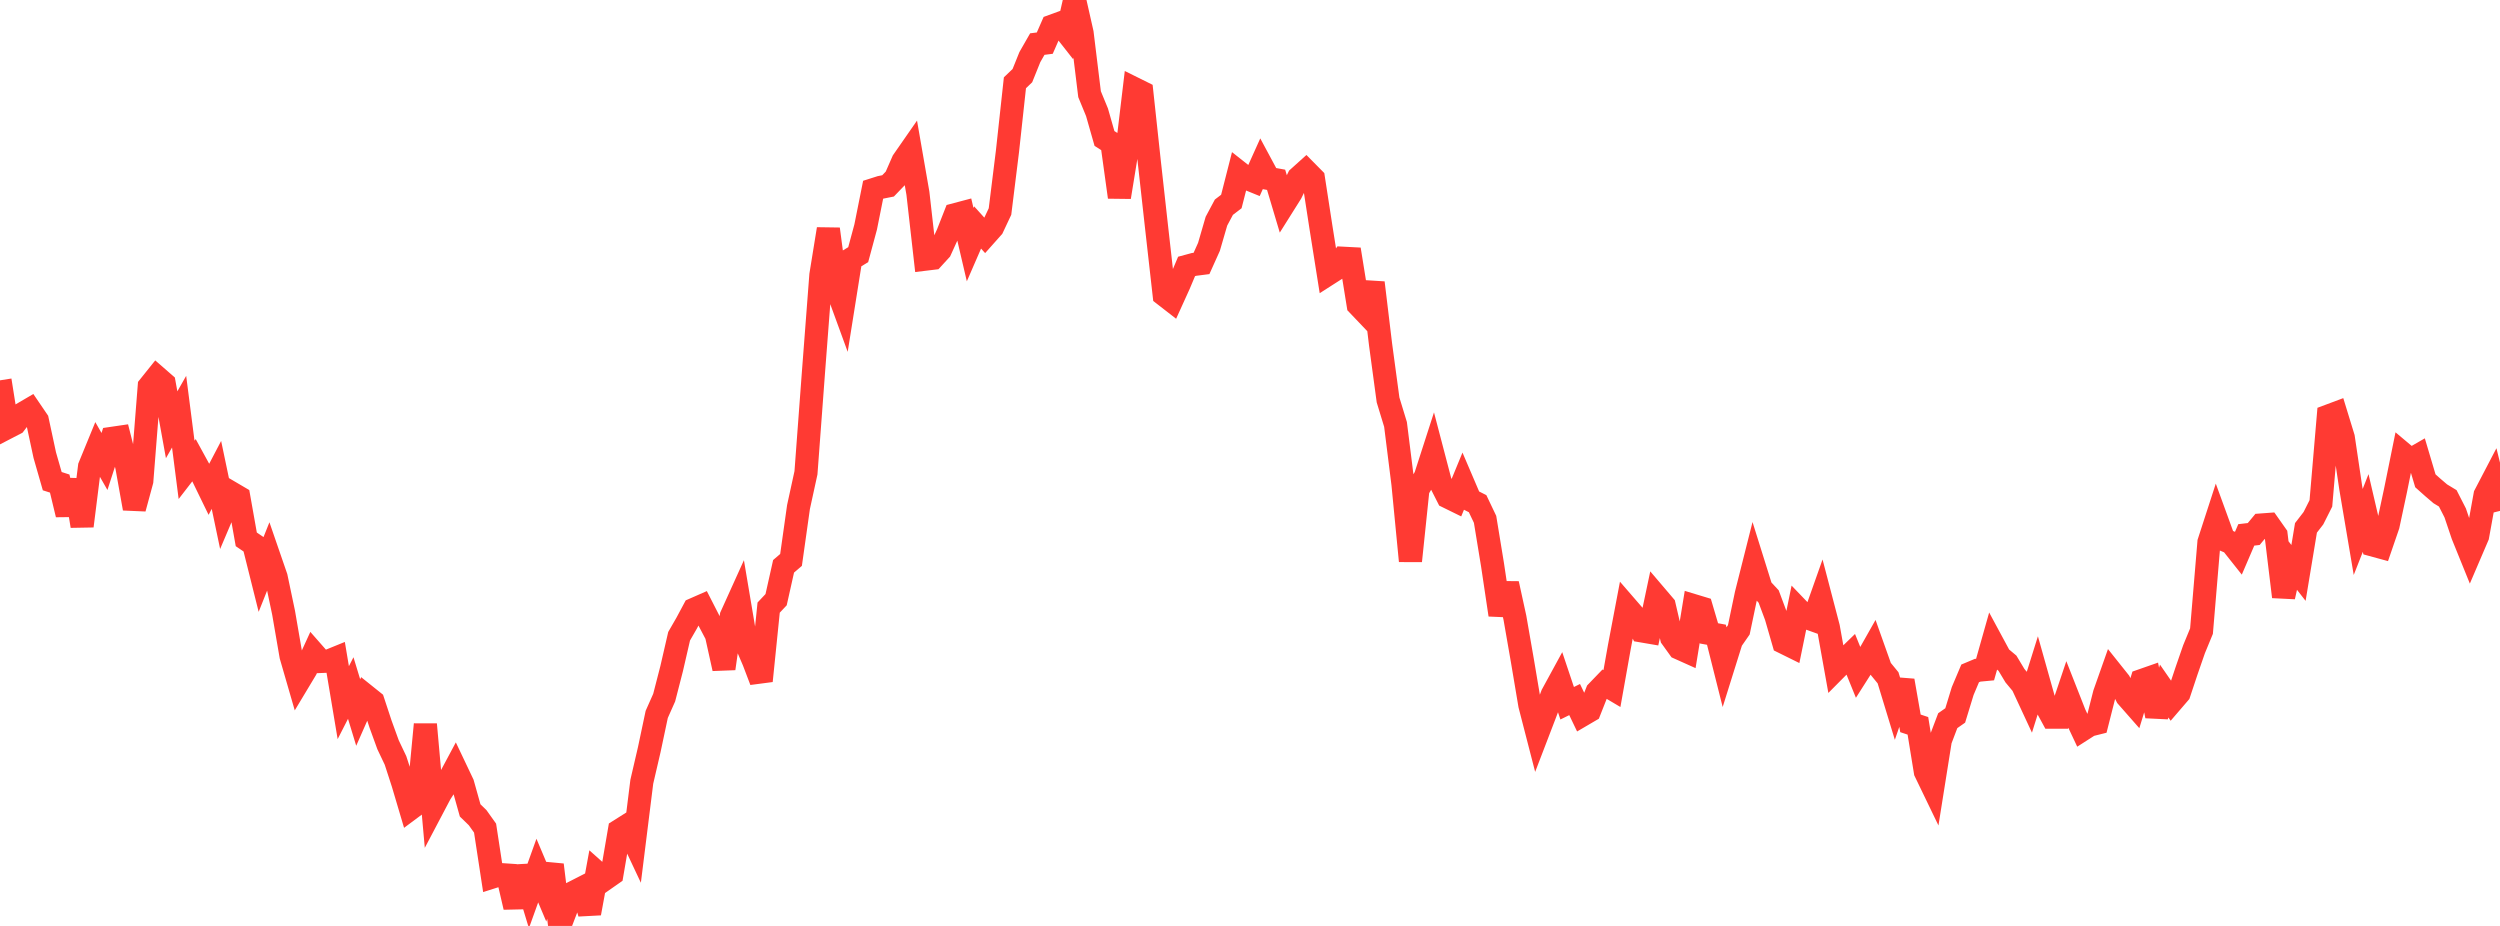 <?xml version="1.0" standalone="no"?>
<!DOCTYPE svg PUBLIC "-//W3C//DTD SVG 1.1//EN" "http://www.w3.org/Graphics/SVG/1.1/DTD/svg11.dtd">

<svg width="135" height="50" viewBox="0 0 135 50" preserveAspectRatio="none" 
  xmlns="http://www.w3.org/2000/svg"
  xmlns:xlink="http://www.w3.org/1999/xlink">


<polyline points="0.0, 20.538 0.403, 23.083 0.806, 22.874 1.209, 22.346 1.612, 22.11 2.015, 22.702 2.418, 24.58 2.821, 25.983 3.224, 26.112 3.627, 27.786 4.03, 25.926 4.433, 28.405 4.836, 25.197 5.239, 24.215 5.642, 24.92 6.045, 23.672 6.448, 23.613 6.851, 25.206 7.254, 27.458 7.657, 25.971 8.06, 20.864 8.463, 20.361 8.866, 20.712 9.269, 22.938 9.672, 22.23 10.075, 25.371 10.478, 24.85 10.881, 25.587 11.284, 26.415 11.687, 25.645 12.09, 27.568 12.493, 26.619 12.896, 26.856 13.299, 29.125 13.701, 29.398 14.104, 31.009 14.507, 29.997 14.91, 31.165 15.313, 33.083 15.716, 35.418 16.119, 36.811 16.522, 36.14 16.925, 35.259 17.328, 35.718 17.731, 35.702 18.134, 35.538 18.537, 37.943 18.94, 37.154 19.343, 38.478 19.746, 37.563 20.149, 37.886 20.552, 39.108 20.955, 40.217 21.358, 41.065 21.761, 42.307 22.164, 43.667 22.567, 43.367 22.97, 39.117 23.373, 43.62 23.776, 42.855 24.179, 42.23 24.582, 41.476 24.985, 42.324 25.388, 43.762 25.791, 44.153 26.194, 44.718 26.597, 47.355 27.0, 47.227 27.403, 47.254 27.806, 48.986 28.209, 46.802 28.612, 48.133 29.015, 47.011 29.418, 47.965 29.821, 46.704 30.224, 50.0 30.627, 48.944 31.03, 48.158 31.433, 47.952 31.836, 49.317 32.239, 47.123 32.642, 47.482 33.045, 47.2 33.448, 44.848 33.851, 44.594 34.254, 45.45 34.657, 42.214 35.06, 40.481 35.463, 38.577 35.866, 37.671 36.269, 36.105 36.672, 34.357 37.075, 33.657 37.478, 32.905 37.881, 32.728 38.284, 33.517 38.687, 34.282 39.09, 36.102 39.493, 33.268 39.896, 32.377 40.299, 34.77 40.701, 35.708 41.104, 36.767 41.507, 32.81 41.91, 32.383 42.313, 30.581 42.716, 30.236 43.119, 27.379 43.522, 25.531 43.925, 20.128 44.328, 14.853 44.731, 12.368 45.134, 15.422 45.537, 16.525 45.94, 13.997 46.343, 13.752 46.746, 12.257 47.149, 10.246 47.552, 10.118 47.955, 10.038 48.358, 9.619 48.761, 8.698 49.164, 8.118 49.567, 10.436 49.97, 13.994 50.373, 13.945 50.776, 13.505 51.179, 12.62 51.582, 11.593 51.985, 11.486 52.388, 13.211 52.791, 12.284 53.194, 12.731 53.597, 12.278 54.0, 11.422 54.403, 8.171 54.806, 4.47 55.209, 4.084 55.612, 3.084 56.015, 2.38 56.418, 2.329 56.821, 1.409 57.224, 1.262 57.627, 1.775 58.03, 0.0 58.433, 1.786 58.836, 5.086 59.239, 6.065 59.642, 7.478 60.045, 7.734 60.448, 10.644 60.851, 8.167 61.254, 4.787 61.657, 4.987 62.06, 8.719 62.463, 12.344 62.866, 15.921 63.269, 16.234 63.672, 15.346 64.075, 14.387 64.478, 14.278 64.881, 14.226 65.284, 13.33 65.687, 11.944 66.09, 11.189 66.493, 10.881 66.896, 9.3 67.299, 9.617 67.701, 9.781 68.104, 8.886 68.507, 9.636 68.91, 9.709 69.313, 11.061 69.716, 10.42 70.119, 9.596 70.522, 9.233 70.925, 9.641 71.328, 12.253 71.731, 14.791 72.134, 14.533 72.537, 13.946 72.94, 13.967 73.343, 16.463 73.746, 16.886 74.149, 15.268 74.552, 18.614 74.955, 21.597 75.358, 22.919 75.761, 26.139 76.164, 30.292 76.567, 26.429 76.97, 25.747 77.373, 24.498 77.776, 26.038 78.179, 26.833 78.582, 27.031 78.985, 26.053 79.388, 26.995 79.791, 27.199 80.194, 28.045 80.597, 30.503 81.0, 33.201 81.403, 31.517 81.806, 33.362 82.209, 35.676 82.612, 38.071 83.015, 39.633 83.418, 38.583 83.821, 37.512 84.224, 36.773 84.627, 37.975 85.03, 37.776 85.433, 38.617 85.836, 38.381 86.239, 37.36 86.642, 36.942 87.045, 37.181 87.448, 34.921 87.851, 32.797 88.254, 33.262 88.657, 34.068 89.06, 34.137 89.463, 32.227 89.866, 32.7 90.269, 34.435 90.672, 34.995 91.075, 35.176 91.478, 32.712 91.881, 32.834 92.284, 34.202 92.687, 34.275 93.09, 35.878 93.493, 34.591 93.896, 34.01 94.299, 32.085 94.701, 30.49 95.104, 31.778 95.507, 32.21 95.91, 33.29 96.313, 34.686 96.716, 34.885 97.119, 32.914 97.522, 33.334 97.925, 33.479 98.328, 32.339 98.731, 33.879 99.134, 36.126 99.537, 35.72 99.94, 35.329 100.343, 36.322 100.746, 35.688 101.149, 34.976 101.552, 36.11 101.955, 36.602 102.358, 37.925 102.761, 36.755 103.164, 39.061 103.567, 39.195 103.97, 41.673 104.373, 42.508 104.776, 39.978 105.179, 38.916 105.582, 38.634 105.985, 37.317 106.388, 36.363 106.791, 36.194 107.194, 36.156 107.597, 34.729 108.0, 35.476 108.403, 35.814 108.806, 36.485 109.209, 36.97 109.612, 37.837 110.015, 36.551 110.418, 37.984 110.821, 38.726 111.224, 38.726 111.627, 37.528 112.03, 38.553 112.433, 39.411 112.836, 39.153 113.239, 39.052 113.642, 37.462 114.045, 36.32 114.448, 36.825 114.851, 37.61 115.254, 38.068 115.657, 36.75 116.06, 36.609 116.463, 38.667 116.866, 37.317 117.269, 37.9 117.672, 37.431 118.075, 36.221 118.478, 35.058 118.881, 34.08 119.284, 29.277 119.687, 28.035 120.09, 29.142 120.493, 29.314 120.896, 29.822 121.299, 28.884 121.701, 28.837 122.104, 28.351 122.507, 28.321 122.91, 28.893 123.313, 32.225 123.716, 30.421 124.119, 30.938 124.522, 28.505 124.925, 27.984 125.328, 27.183 125.731, 22.468 126.134, 22.317 126.537, 23.63 126.94, 26.343 127.343, 28.726 127.746, 27.701 128.149, 29.433 128.552, 29.543 128.955, 28.371 129.358, 26.484 129.761, 24.5 130.164, 24.838 130.567, 24.606 130.97, 25.963 131.373, 26.322 131.776, 26.666 132.179, 26.91 132.582, 27.7 132.985, 28.895 133.388, 29.89 133.791, 28.95 134.194, 26.73 134.597, 25.958 135.0, 27.589" fill="none" stroke="#ff3a33" stroke-width="1.25"/>

</svg>